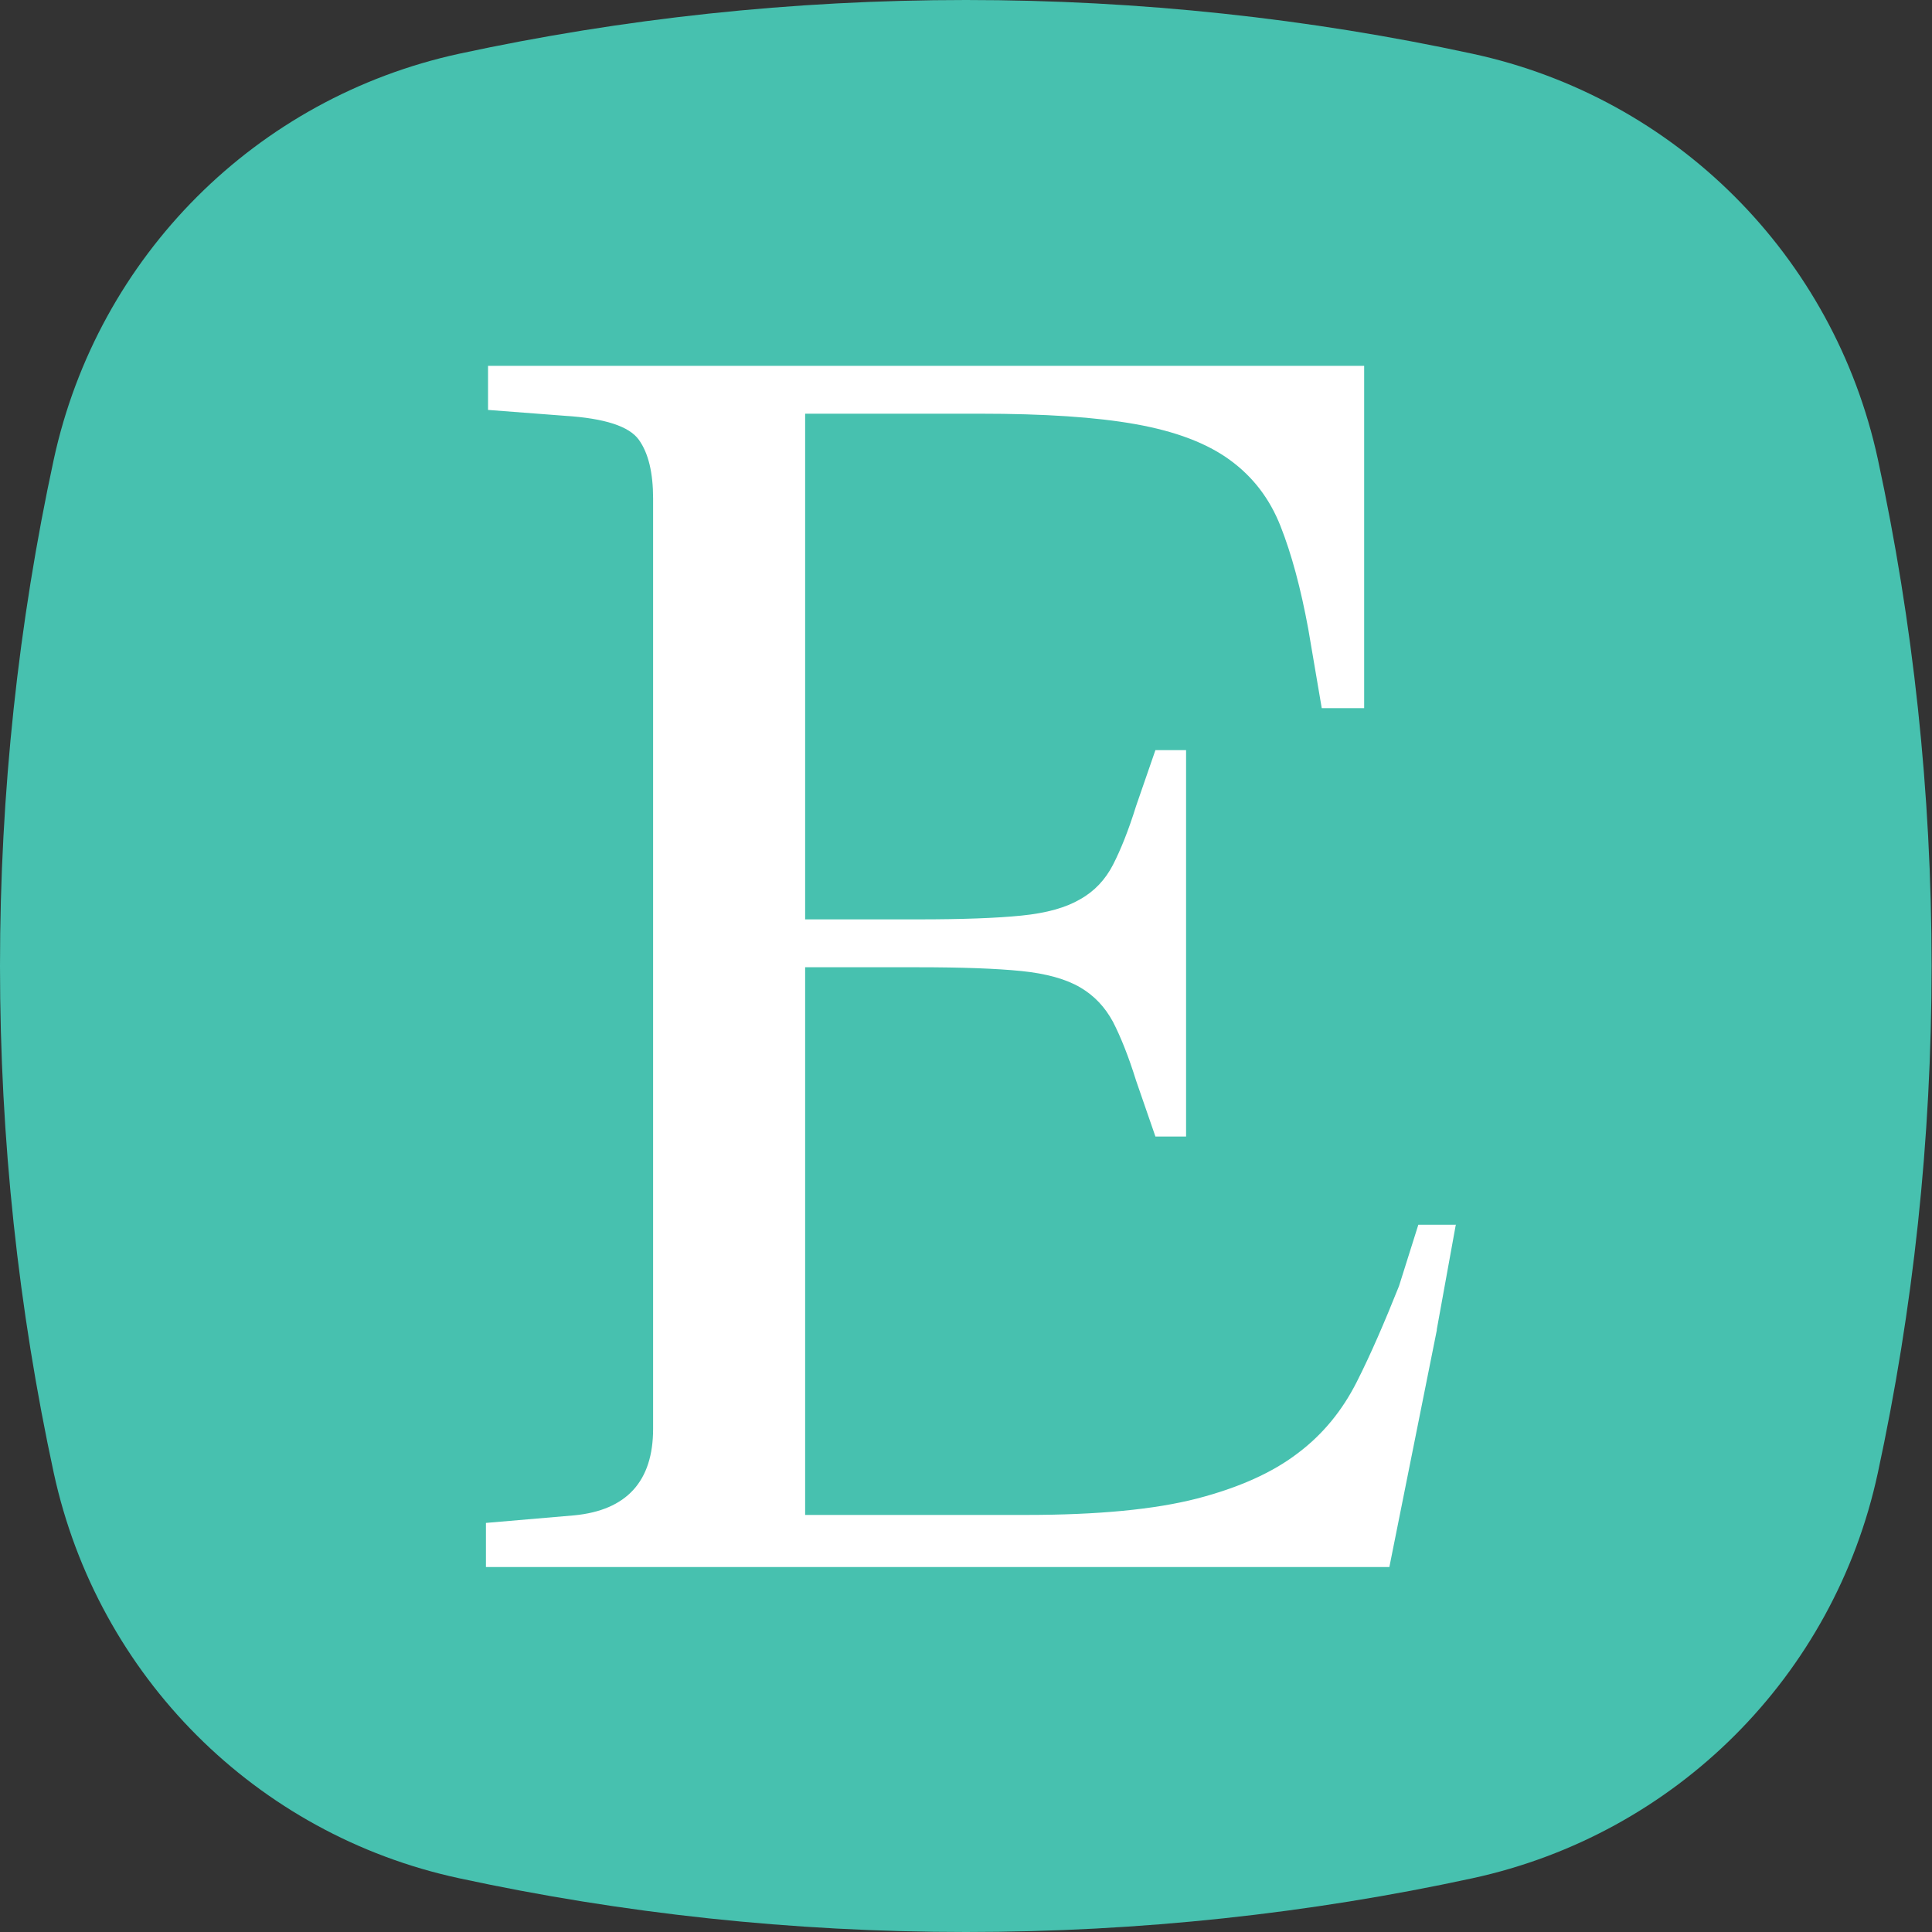 <?xml version="1.0" encoding="UTF-8"?> <svg xmlns="http://www.w3.org/2000/svg" id="Layer_1" data-name="Layer 1" viewBox="0 0 46 46"><rect x="0" y="0" width="46" height="46" fill="#333333" stroke="none"/><defs><style> .cls-1 { fill: #47c1af; fill-rule: evenodd; } .cls-2 { fill: #fff; } </style></defs><path class="cls-1" d="M35.06,44.72c4.84-1.05,8.61-4.82,9.65-9.65.84-3.89,1.28-7.92,1.28-12.07s-.44-8.18-1.28-12.07c-1.05-4.84-4.82-8.61-9.65-9.65C31.18.44,27.14,0,23,0s-8.18.44-12.07,1.28C6.1,2.33,2.33,6.1,1.28,10.94c-.84,3.89-1.28,7.92-1.28,12.06s.44,8.18,1.28,12.07c1.05,4.84,4.82,8.61,9.65,9.65,3.89.84,7.93,1.28,12.07,1.28s8.18-.44,12.06-1.28Z"></path><g id="g10"><g id="g12"><path id="path14" class="cls-2" d="M34.67,29.16h-.9l-.46,1.46c-.34.85-.67,1.62-1.01,2.29-.34.67-.8,1.24-1.4,1.69-.6.46-1.4.82-2.4,1.08-1.01.26-2.36.39-4.07.39h-5.26v-13.04h2.7c1.04,0,1.85.03,2.45.09.59.06,1.06.19,1.4.39.34.2.59.47.78.82.18.35.37.82.55,1.4l.46,1.33h.73v-9.2h-.73l-.46,1.33c-.18.58-.37,1.05-.55,1.4-.18.35-.44.63-.78.82-.34.2-.8.33-1.4.39-.59.06-1.41.09-2.45.09h-2.7v-12.04h4.16c1.53,0,2.76.08,3.71.25.95.17,1.69.45,2.24.85.55.4.95.92,1.21,1.58.26.66.48,1.47.66,2.45l.32,1.88h1.01v-8.15H11.62v1.05l1.83.14c.95.06,1.53.25,1.76.57.23.32.34.79.34,1.4v22.15c0,1.25-.63,1.94-1.88,2.06l-2.1.18v1.05h21.51l1.13-5.64v-.02s.45-2.48.45-2.48Z"></path></g></g></svg> 